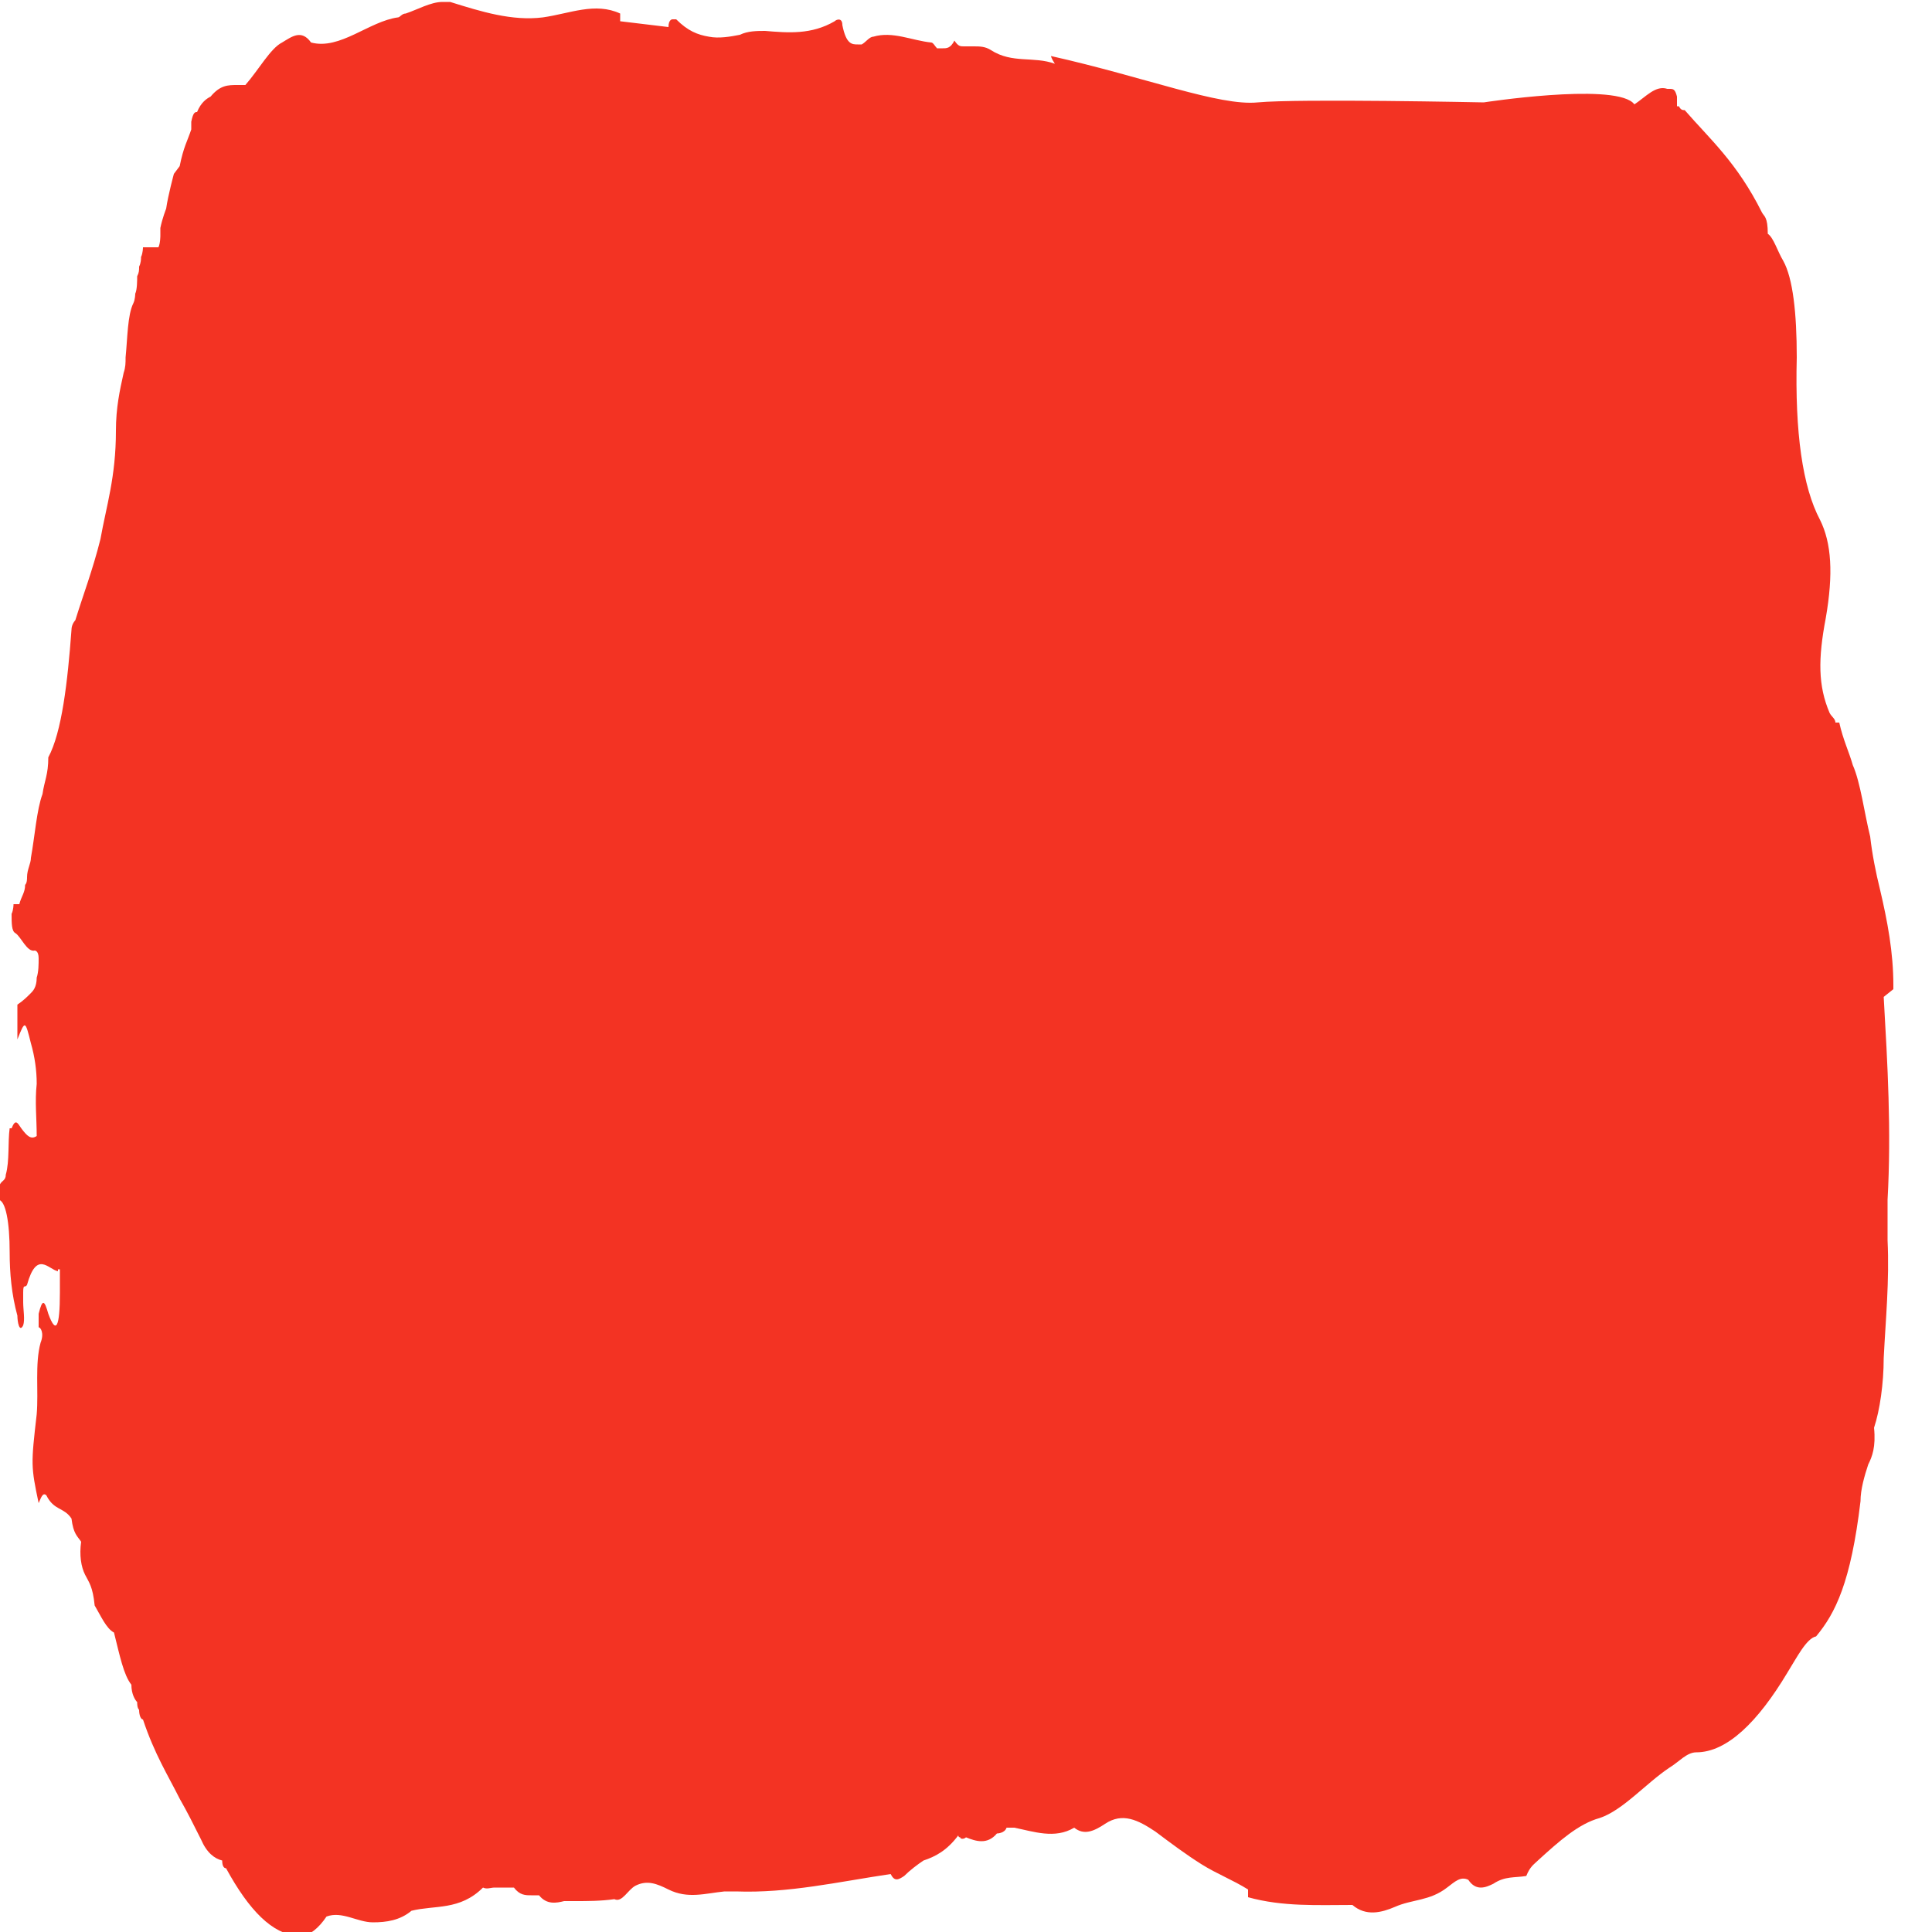 <svg id="bg-1" xmlns="http://www.w3.org/2000/svg" width="1" height="1" viewBox="0 0 1 1" preserveAspectRatio="none" style="fill: #f33323;">
    <path d="M.98.512s0-.002,0-.002c0-.017-.003-.033-.007-.05-.002-.008-.004-.018-.005-.027h0c-.003-.012-.005-.028-.009-.037-.002-.007-.005-.013-.007-.022,0,0-.002,0-.002,0,0-.002-.002-.003-.003-.005-.006-.014-.006-.028-.002-.049.004-.023.003-.039-.003-.051-.009-.017-.013-.045-.012-.084,0-.023-.002-.041-.007-.05-.003-.005-.005-.012-.008-.014,0-.009-.002-.009-.003-.011-.013-.026-.027-.038-.04-.053,0,0,0,0,0,0h0s0,0,0,0c-.001,0-.002,0-.003-.002,0,0,0,0-.001,0,0-.002,0-.003,0-.005-.001-.004-.002-.004-.004-.004,0,0,0,0-.001,0-.006-.002-.011.004-.017.008,0,0,0,0-.001-.001-.012-.01-.077,0-.077,0,0,0-.096-.002-.117,0-.02.002-.058-.013-.107-.024,0,0,0,.001.002.004-.011-.004-.022,0-.033-.007-.003-.002-.006-.002-.009-.002-.001,0-.003,0-.004,0,0,0,0,0-.001,0-.002,0-.003,0-.005-.003-.002.004-.004.004-.006.004-.001,0-.002,0-.003,0-.001-.001-.002-.003-.003-.003-.01-.001-.02-.006-.03-.003-.002,0-.004.003-.006.004,0,0-.002,0-.002,0-.003,0-.006,0-.008-.01,0-.004-.003-.003-.004-.002-.012.007-.024.006-.036.005-.004,0-.009,0-.013.002-.005.001-.011.002-.016.001-.006-.001-.011-.003-.017-.009h-.002s-.002,0-.002.004c-.008-.001-.017-.002-.025-.003,0-.001,0-.003,0-.004-.013-.006-.026,0-.04.002-.016.002-.032-.003-.048-.008-.001,0-.003,0-.004,0h0c-.006,0-.013.004-.019.006-.002,0-.003.002-.004.002-.015.002-.03.017-.045.013-.005-.007-.01-.003-.015,0-.006.003-.012.014-.019.022-.001,0-.003,0-.004,0-.005,0-.009,0-.014.006-.002.001-.005.003-.007.008,0,0,0,0,0,0-.001,0-.002,0-.003.005h0s0,.003,0,.004h0c-.002.006-.004.009-.006.019l-.003.004s-.003.011-.004.018h0s-.002.005-.003.01h0s0,.003,0,.004c0,0,0,.004-.001.006H.074s0,.003-.001.005c0,.001,0,.003-.001.005,0,.002,0,.003-.001.005,0,.002,0,.007-.001.009H.07s0,.003-.001.005h0c-.003.006-.003.018-.004.028,0,.003,0,.005-.001.008-.002.009-.004.018-.004.03,0,.024-.005.039-.008.056-.004.016-.009.029-.013.042,0,0-.002.002-.002.005-.002.027-.005.053-.012.066,0,.009-.002.012-.003.019-.003.008-.004.022-.006.033,0,.003-.002.006-.002.01,0,.001,0,.003-.001.004,0,.004-.002.006-.003.01H.007s0,.003-.001.005c0,.005,0,.009.002.01.003.002.006.01.01.009,0,0,.002,0,.002.004,0,.003,0,.007-.001.01,0,.005-.002.007-.003.008-.002.002-.004.004-.007.006,0,.003,0,.006,0,.009,0,.003,0,.006,0,.009,0,0,0,0,0,0,0,0,0,0,0,0,.004-.01.004-.01.007.002.002.007.003.014.003.021-.001.009,0,.018,0,.027-.003.002-.005,0-.008-.004-.002-.003-.003-.005-.005,0,0,0,0,0-.001,0-.001.007,0,.017-.002.024,0,.003-.002.003-.003.005,0,0-.002,0-.002.004,0,.003,0,.004.001.004.004,0,.006.012.006.027,0,.011.001.022.004.033,0,.003.001.009.003.005.001-.003,0-.008,0-.012,0-.002,0-.003,0-.005,0-.005.001-.002.002-.004.005-.018.011-.008.016-.007,0,0,0,0,0-.001H.031s0,.001,0,.001c0,.004,0,.007,0,.011,0,.018-.002.022-.006.011-.002-.007-.003-.008-.005,0,0,.004,0,.007,0,.007.001,0,.003.003.001.008-.003.011-.001.025-.002.037-.003.026-.003.027.001.046.001-.002.002-.006.004-.004.004.008.009.006.013.012.001.008.003.009.005.012-.001.007,0,.013.002.017.002.004.004.006.005.016.003.005.006.012.01.014.003.012.005.022.009.027,0,.005.002.008.003.009,0,.001,0,.003.001.004,0,.003.001.005.002.005.006.018.013.029.019.041.004.007.007.013.011.021.003.007.007.01.011.011,0,.003.001.004.002.004.012.022.024.034.037.035,0,0,.001,0,.002,0,.004,0,.009-.004.013-.01.008-.003.016.003.024.003.007,0,.014-.001.02-.006.012-.003.025,0,.037-.012h0s0,0,0,0c.002.001.004,0,.006,0,.002,0,.004,0,.005,0h.003s.002,0,.002,0h0s0,0,0,0c.003.004.006.004.009.004.001,0,.003,0,.004,0,.004.005.009.004.013.003.002,0,.004,0,.006,0,.006,0,.013,0,.02-.001.004.002.007-.005.011-.007.006-.003.011-.001.017.002.01.005.019.002.029.001.002,0,.004,0,.006,0,.027.001.053-.005.08-.009.002.004.004.003.007.001.003-.003.007-.006.01-.008.006-.002.012-.005.018-.013,0,0,0,.001.001.001,0,.001.002.001.003,0h0s0,0,0,0c.005.002.011.004.016-.002h0s0,0,0,0h0s.004,0,.005-.003c0,0,0,0,0,0,.001,0,.003,0,.004,0,.01.002.021.006.031,0h0s0,0,0,0c.005.004.01.002.016-.002.009-.006.017-.002.026.004.008.006.016.012.024.017.008.005.016.008.024.013,0,.001,0,.003,0,.004.018.005.036.004.054.004.007.006.015.004.022.001.009-.004.018-.003.027-.01.004-.003.007-.006.011-.004.004.006.009.004.013.002.006-.004.011-.003.017-.004.002-.005.004-.006.006-.008.011-.01.021-.019.032-.022.012-.004.024-.018.036-.026.005-.003.009-.008.014-.008.016,0,.032-.016.047-.041.005-.008.01-.018.015-.019.01-.012.018-.028.023-.07,0-.006.002-.013.004-.019.002-.004.004-.009.003-.019,0,0,0,0,0,0,.003-.009.005-.023.005-.036.001-.02.003-.04.002-.061,0-.007,0-.014,0-.021.002-.036,0-.07-.002-.105ZM.052.295h0s0,0,0,0H.052ZM.089.643s0,0,0,0c0,0,0,0,0,0s0,0,0,0H.089s0,0,0,0c0,0,0,0,0,.001ZM.095.182H.095s0,0,0,0c0,0,0,0,0,0ZM.308.588s0,0,0,0h0ZM.311.471H.311s0,0,0,0c0,0,0,0,0,0ZM.317.49s0,0,0,0h0ZM.481.025h0s0,0,0,0c0,0,0,0,0,0ZM.928.784s0,0,0-.001c0,0,0,0,0,.001,0,0,0,0,0,0Z"/>
</svg>